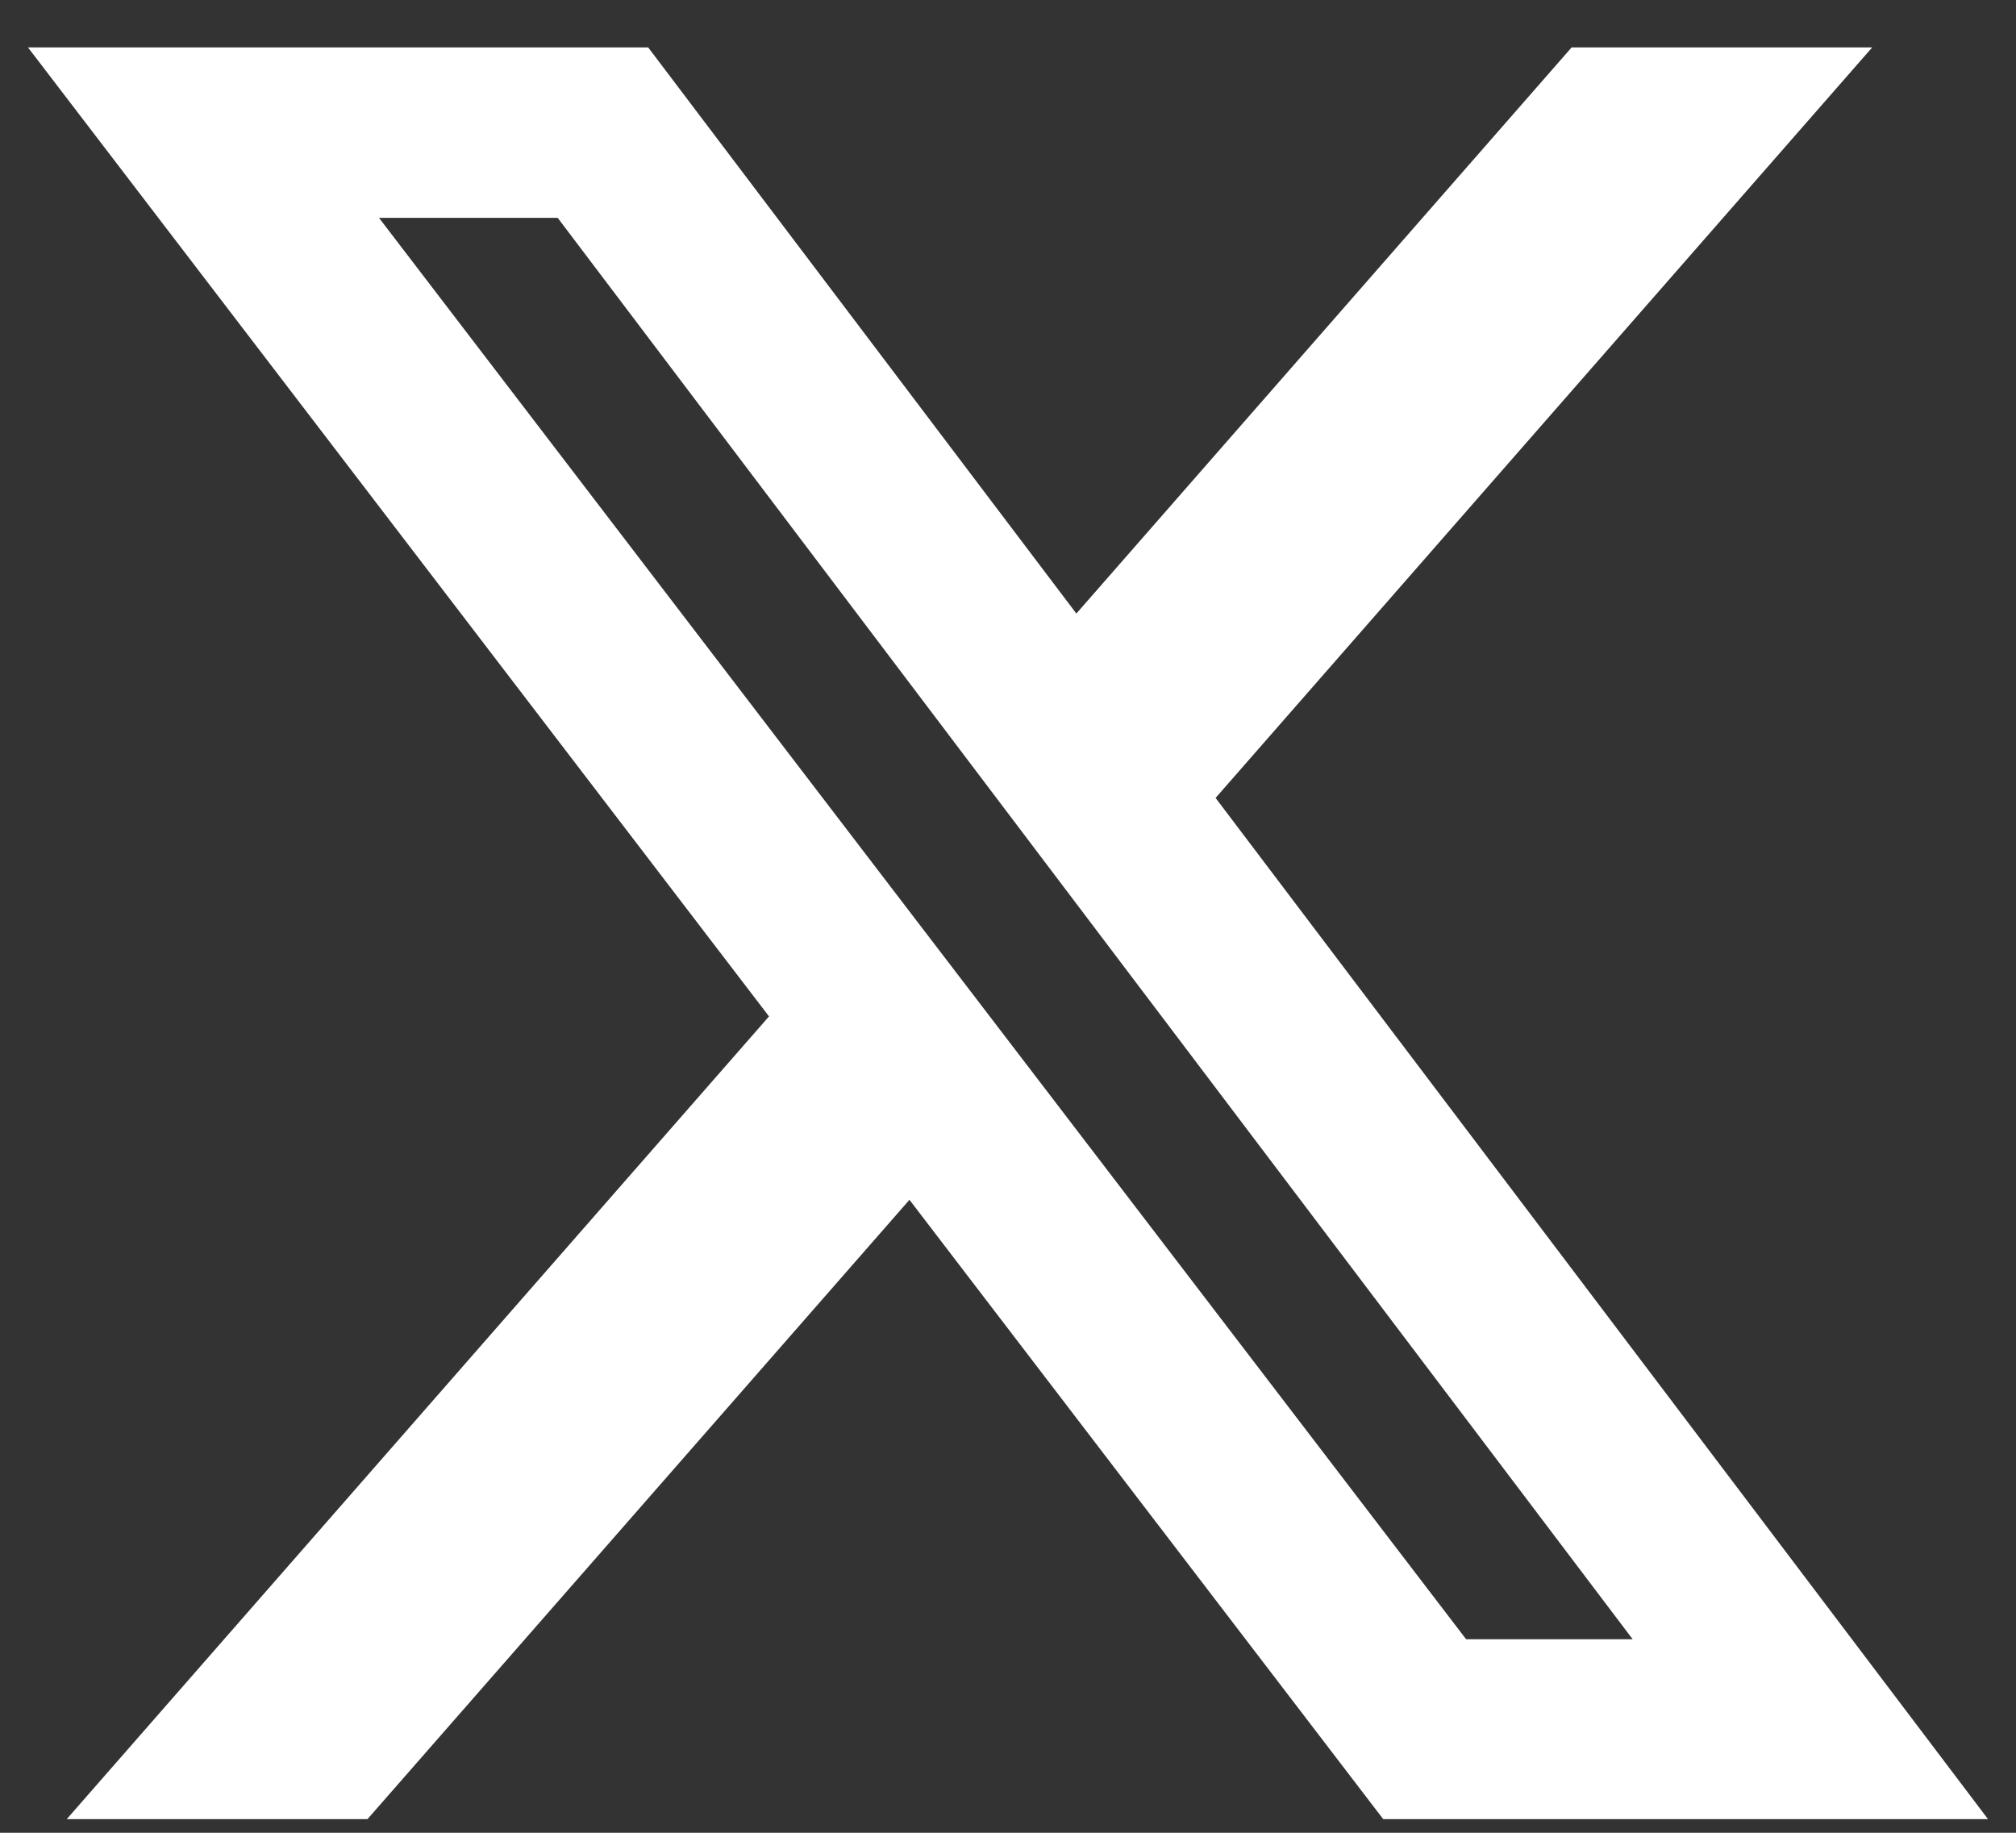 <svg width="33" height="30" viewBox="0 0 33 30" fill="none" xmlns="http://www.w3.org/2000/svg">
<rect x="0" y="0" width="33" height="30" fill="#333333" stroke="none"/>
<path d="M25.726 0.776H30.646L19.898 13.061L32.542 29.777H22.642L14.887 19.639L6.015 29.777H1.092L12.588 16.637L0.458 0.776H10.61L17.619 10.043L25.726 0.776ZM23.999 26.832H26.725L9.129 3.566H6.204L23.999 26.832Z" fill="white"/>
</svg>
